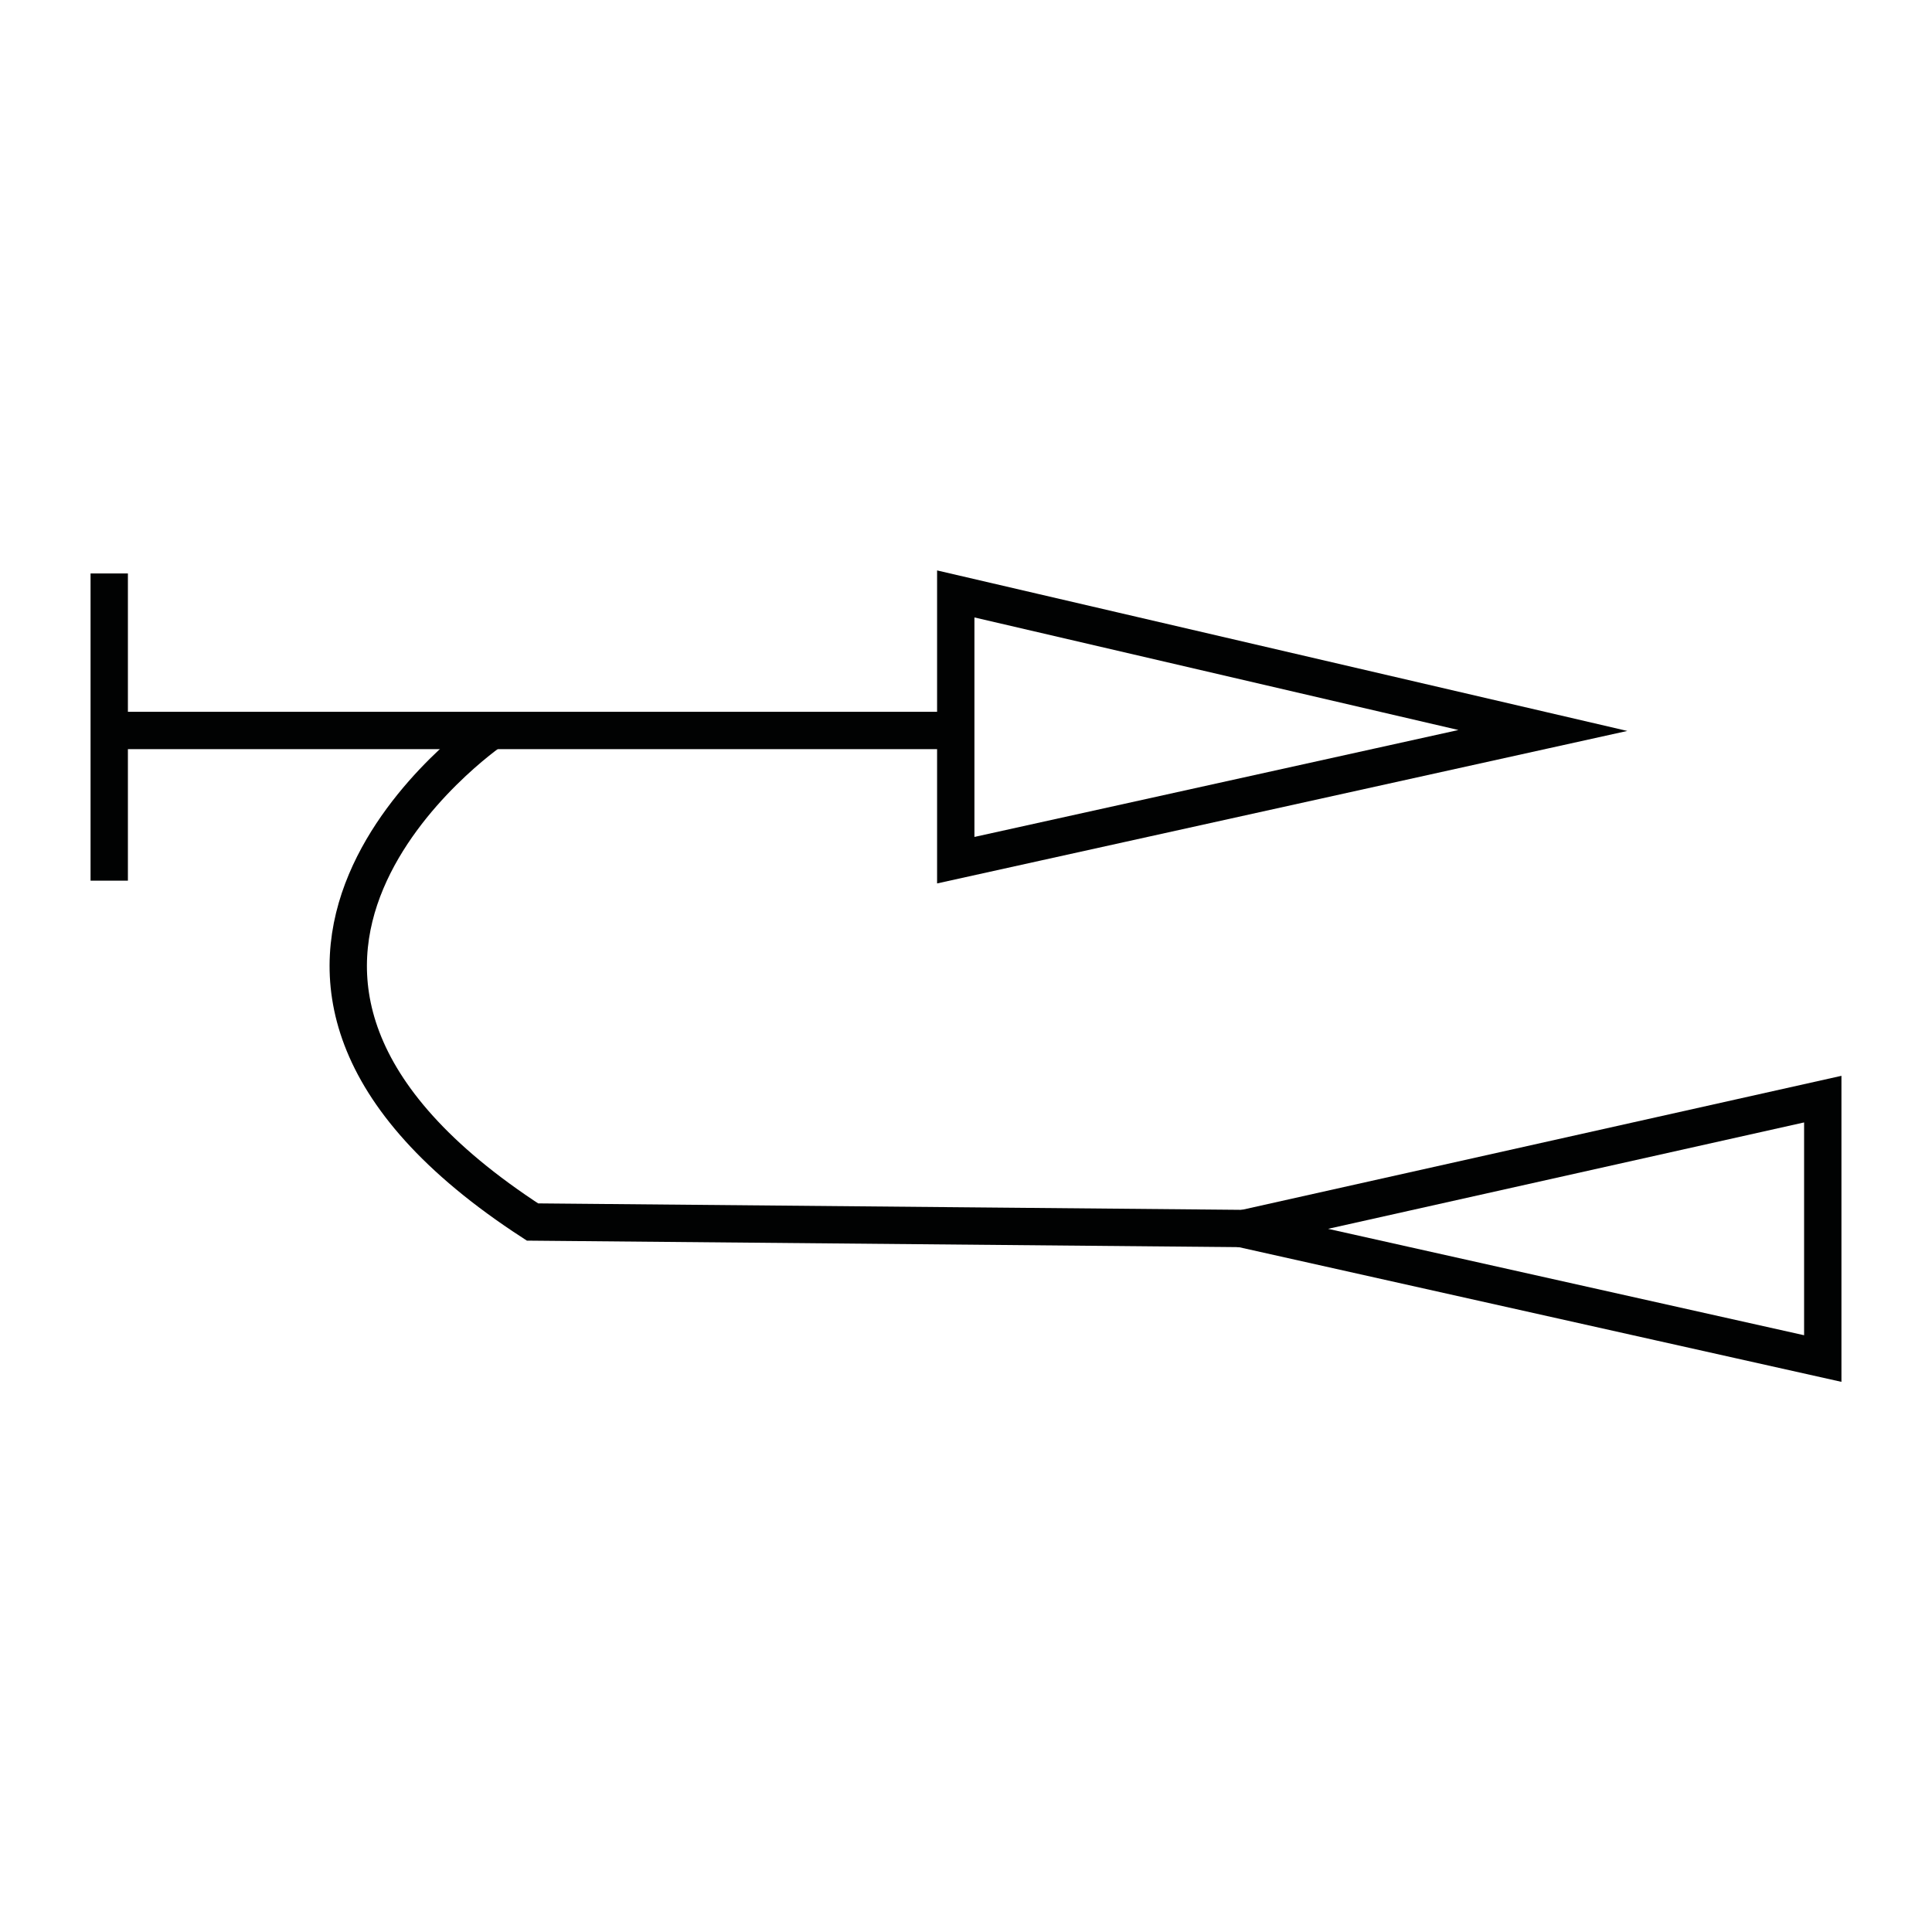 <?xml version="1.0" encoding="utf-8"?>
<!-- Generator: Adobe Illustrator 25.4.1, SVG Export Plug-In . SVG Version: 6.00 Build 0)  -->
<svg version="1.1" id="Warstwa_1" xmlns="http://www.w3.org/2000/svg" xmlns:xlink="http://www.w3.org/1999/xlink" x="0px" y="0px"
	 viewBox="0 0 28.3 28.3" style="enable-background:new 0 0 28.3 28.3;" xml:space="preserve">
<style type="text/css">
	.st0{fill-rule:evenodd;clip-rule:evenodd;fill:#FFFFFF;}
	.st1{fill:none;stroke:#010202;stroke-width:0.547;stroke-miterlimit:22.926;}
</style>
<rect y="0" class="st0" width="28.3" height="28.3"/>
<g>
	<path class="st1" d="M7.2,10.7c0,0-5.1,3.5,0.6,7.2L18.7,18"/>
	<line class="st1" x1="1.6" y1="12.9" x2="1.6" y2="8.4"/>
	<line class="st1" x1="13.8" y1="10.7" x2="1.7" y2="10.7"/>
	<polygon class="st1" points="14,8.7 14,12.6 22.6,10.7 	"/>
	<polygon class="st1" points="26.7,19.9 26.7,16.1 18.2,18 	"/>
</g>
</svg>
